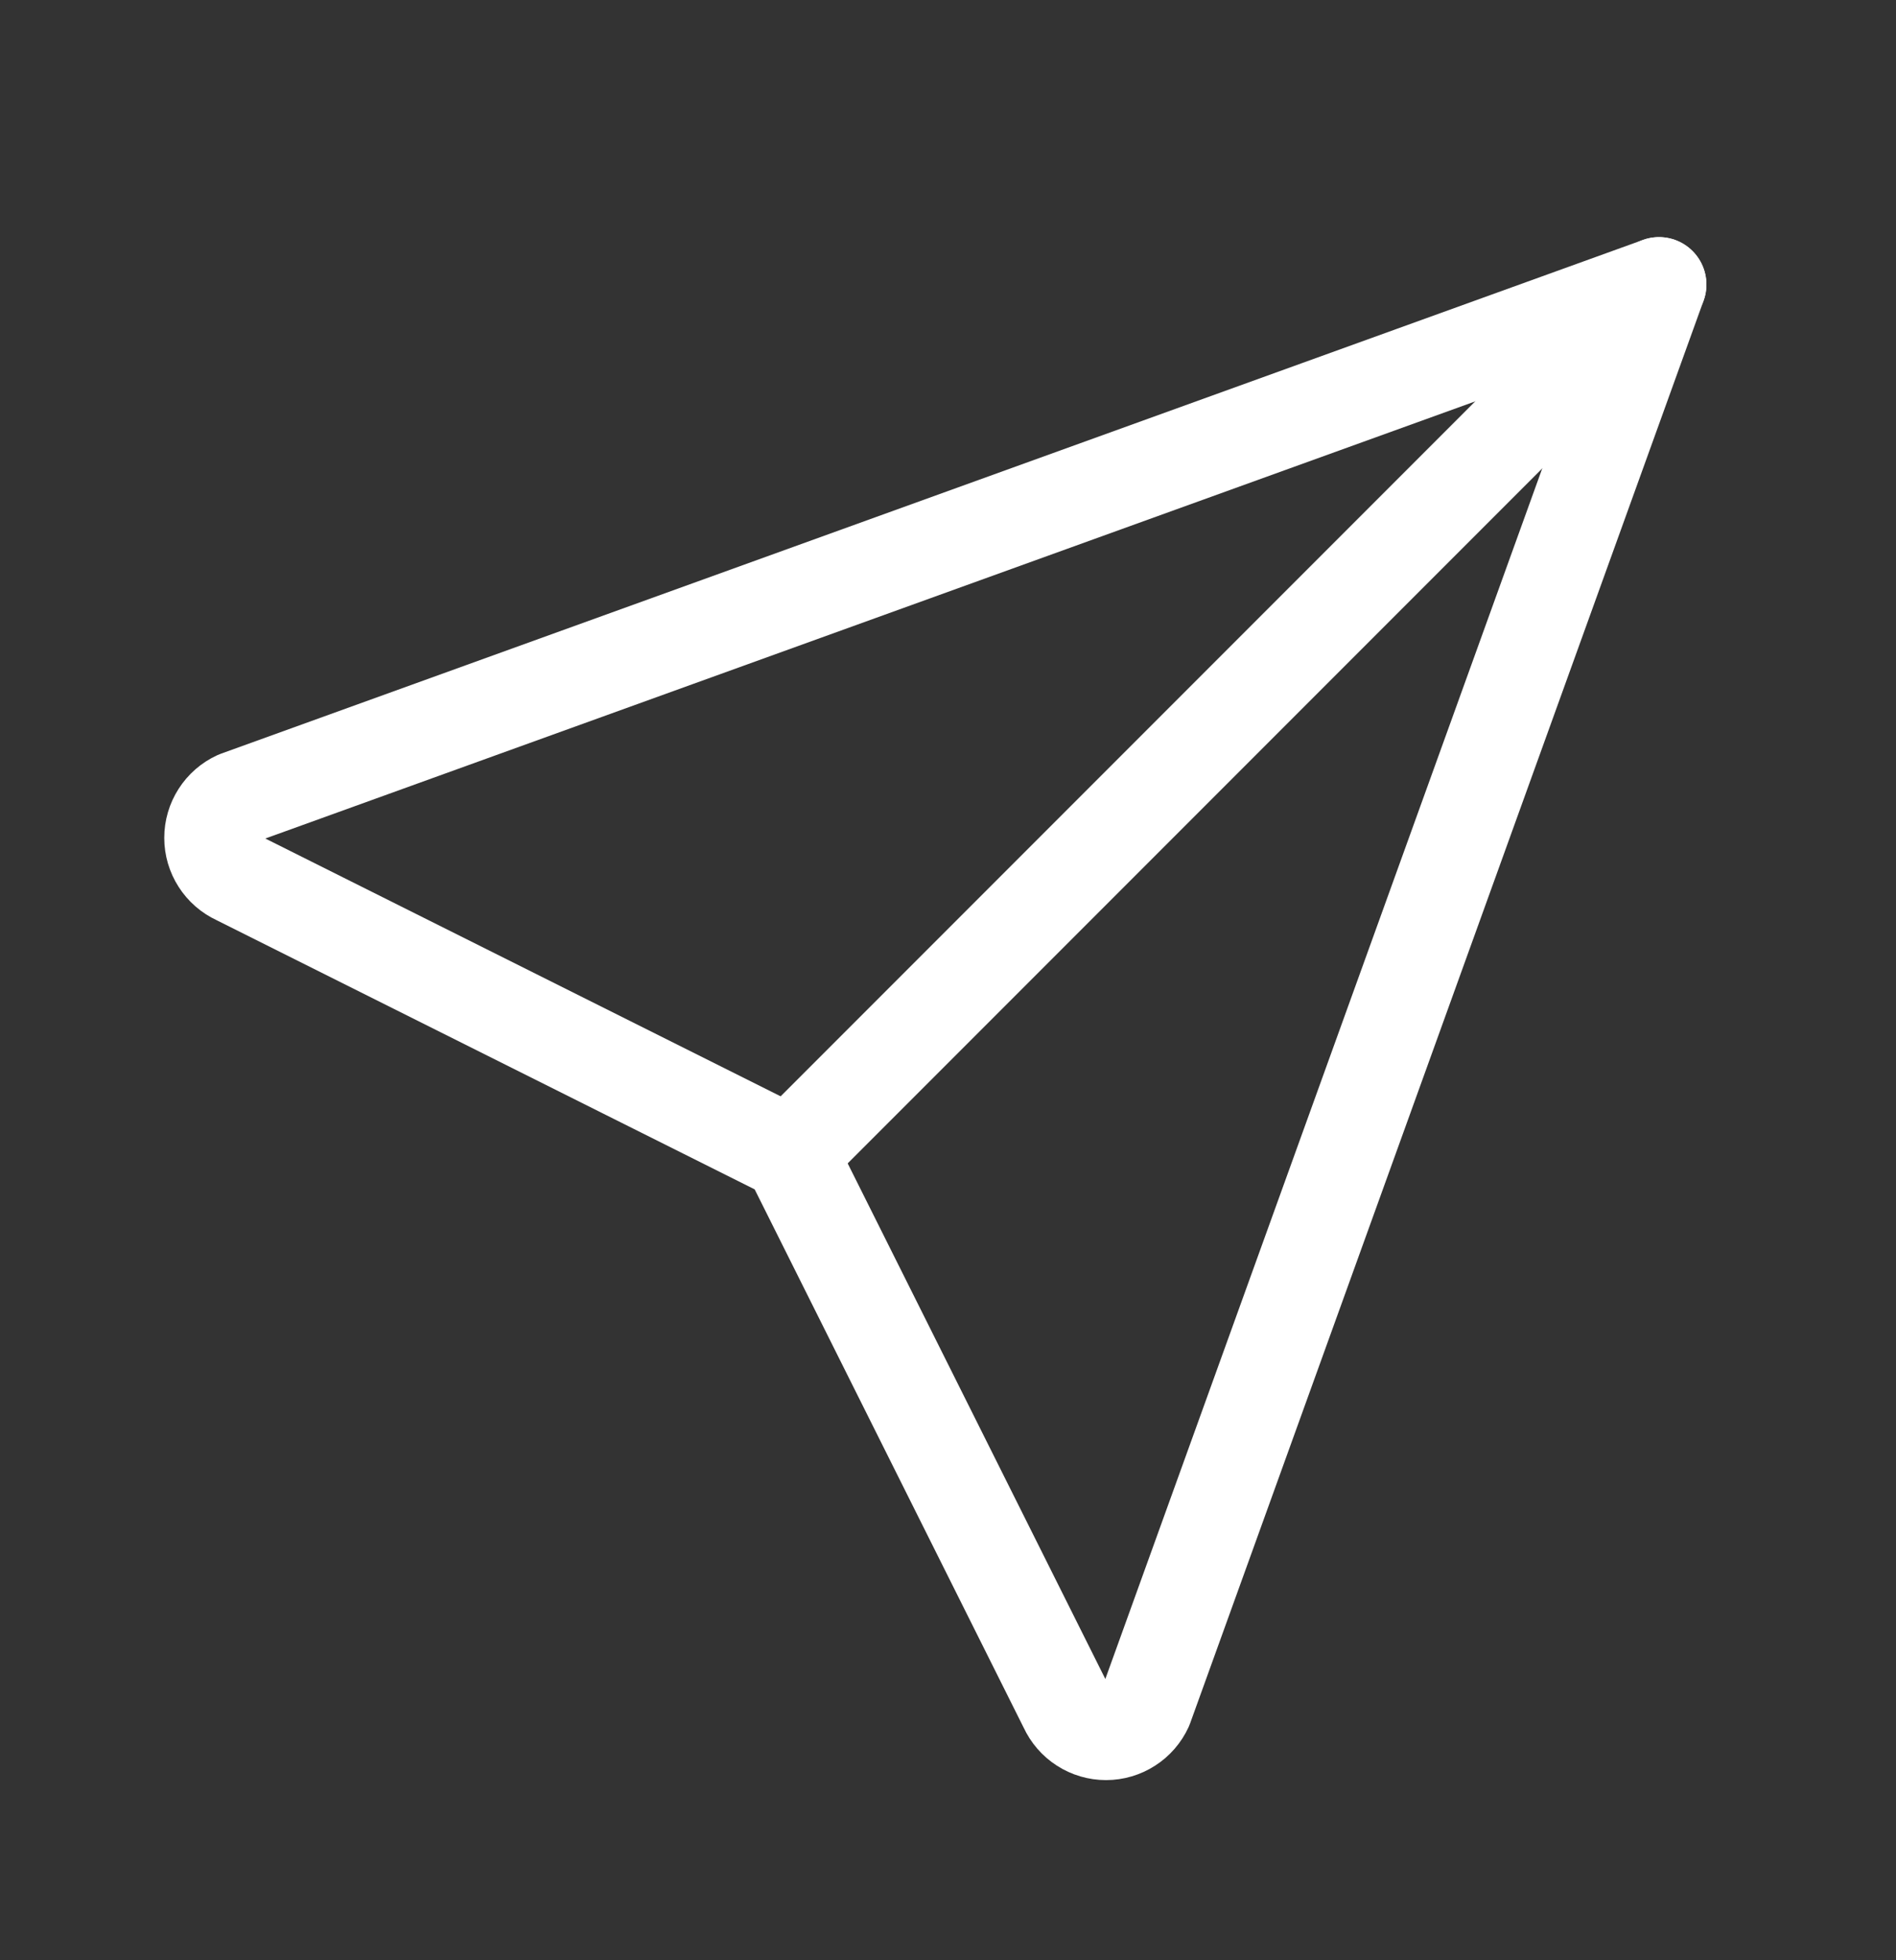 <svg width="30" height="31" viewBox="0 0 30 31" fill="none" xmlns="http://www.w3.org/2000/svg">
<rect x="0" y="0" width="30" height="31" fill="#333333" stroke="none"/>
<g clip-path="url(#clip0_3063_4500)">
<path d="M12.5 18.25L26.25 4.5" stroke="white" stroke-width="1.5" stroke-linecap="round" stroke-linejoin="round"/>
<path d="M26.25 4.5L18.125 27C18.07 27.12 17.982 27.221 17.871 27.292C17.761 27.363 17.632 27.401 17.5 27.401C17.368 27.401 17.239 27.363 17.129 27.292C17.018 27.221 16.93 27.12 16.875 27L12.5 18.25L3.75 13.875C3.63 13.82 3.529 13.732 3.458 13.621C3.387 13.511 3.349 13.382 3.349 13.25C3.349 13.118 3.387 12.989 3.458 12.879C3.529 12.768 3.63 12.68 3.75 12.625L26.25 4.5Z" stroke="white" stroke-width="1.5" stroke-linecap="round" stroke-linejoin="round"/>
</g>
<defs>
<clipPath id="clip0_3063_4500">
<rect width="30" height="30" fill="white" transform="translate(0 0.75)"/>
</clipPath>
</defs>
</svg>
